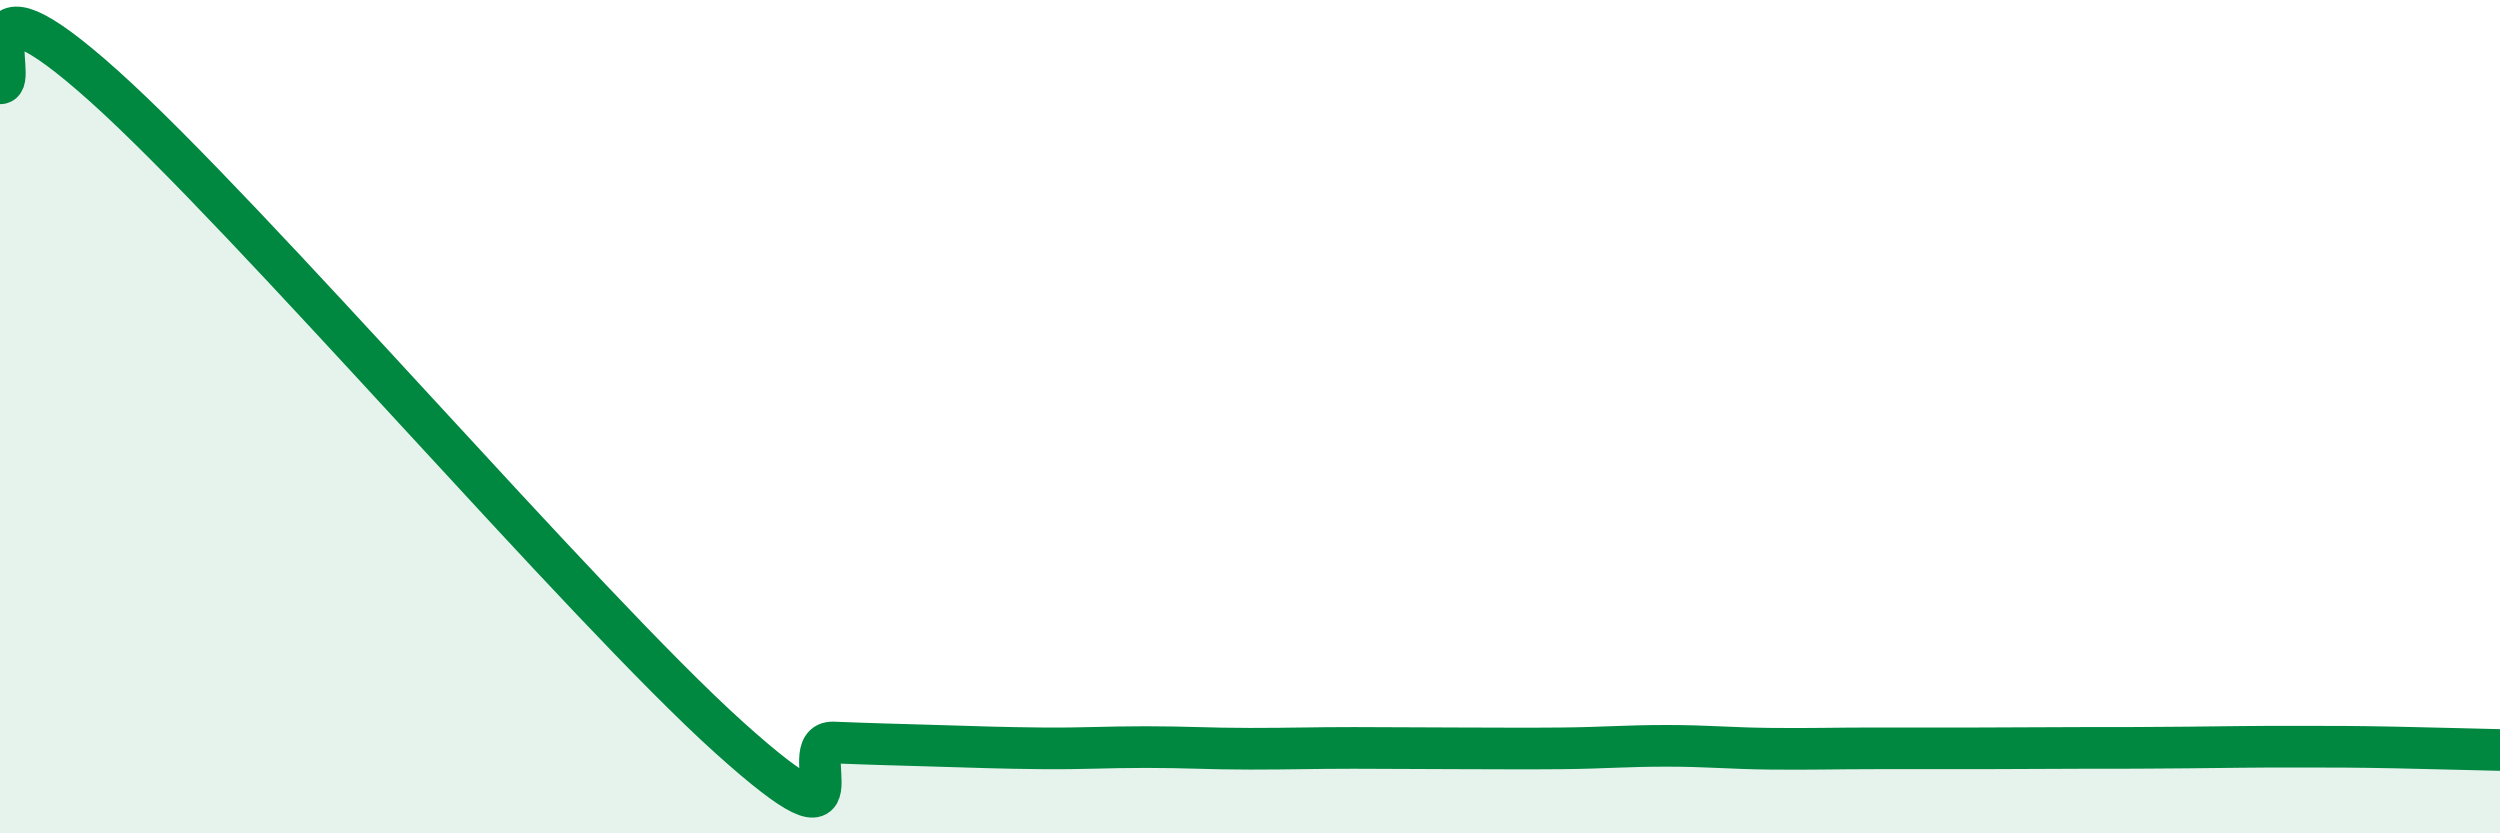 
    <svg width="60" height="20" viewBox="0 0 60 20" xmlns="http://www.w3.org/2000/svg">
      <path
        d="M 0,2 C 0.5,2.01 -1,-1.07 2.5,2.07 C 6,5.21 14,14.55 17.5,17.7 C 21,20.85 19,17.78 20,17.82 C 21,17.86 21.5,17.87 22.5,17.9 C 23.5,17.93 24,17.95 25,17.96 C 26,17.97 26.5,17.93 27.5,17.93 C 28.5,17.93 29,17.97 30,17.97 C 31,17.97 31.5,17.95 32.5,17.95 C 33.5,17.95 34,17.96 35,17.96 C 36,17.96 36.5,17.97 37.5,17.96 C 38.5,17.95 39,17.9 40,17.9 C 41,17.9 41.5,17.96 42.5,17.97 C 43.5,17.98 44,17.96 45,17.96 C 46,17.96 46.5,17.96 47.5,17.96 C 48.5,17.96 49,17.95 50,17.95 C 51,17.95 51.5,17.95 52.5,17.94 C 53.5,17.93 54,17.92 55,17.92 C 56,17.92 56.5,17.92 57.5,17.94 C 58.5,17.96 59.5,17.99 60,18L60 20L0 20Z"
        fill="#008740"
        opacity="0.1"
        stroke-linecap="round"
        stroke-linejoin="round"
      />
      <path
        d="M 0,2 C 0.5,2.01 -1,-1.07 2.5,2.07 C 6,5.21 14,14.55 17.5,17.7 C 21,20.85 19,17.78 20,17.82 C 21,17.86 21.5,17.87 22.5,17.9 C 23.5,17.93 24,17.95 25,17.96 C 26,17.97 26.5,17.93 27.5,17.93 C 28.5,17.93 29,17.97 30,17.97 C 31,17.97 31.5,17.95 32.5,17.95 C 33.5,17.95 34,17.96 35,17.96 C 36,17.96 36.5,17.97 37.5,17.96 C 38.5,17.95 39,17.9 40,17.9 C 41,17.9 41.5,17.96 42.5,17.97 C 43.5,17.98 44,17.96 45,17.96 C 46,17.96 46.5,17.96 47.5,17.96 C 48.5,17.96 49,17.95 50,17.95 C 51,17.95 51.5,17.95 52.5,17.94 C 53.5,17.93 54,17.92 55,17.92 C 56,17.92 56.5,17.92 57.5,17.94 C 58.5,17.96 59.5,17.99 60,18"
        stroke="#008740"
        stroke-width="1"
        fill="none"
        stroke-linecap="round"
        stroke-linejoin="round"
      />
    </svg>
  